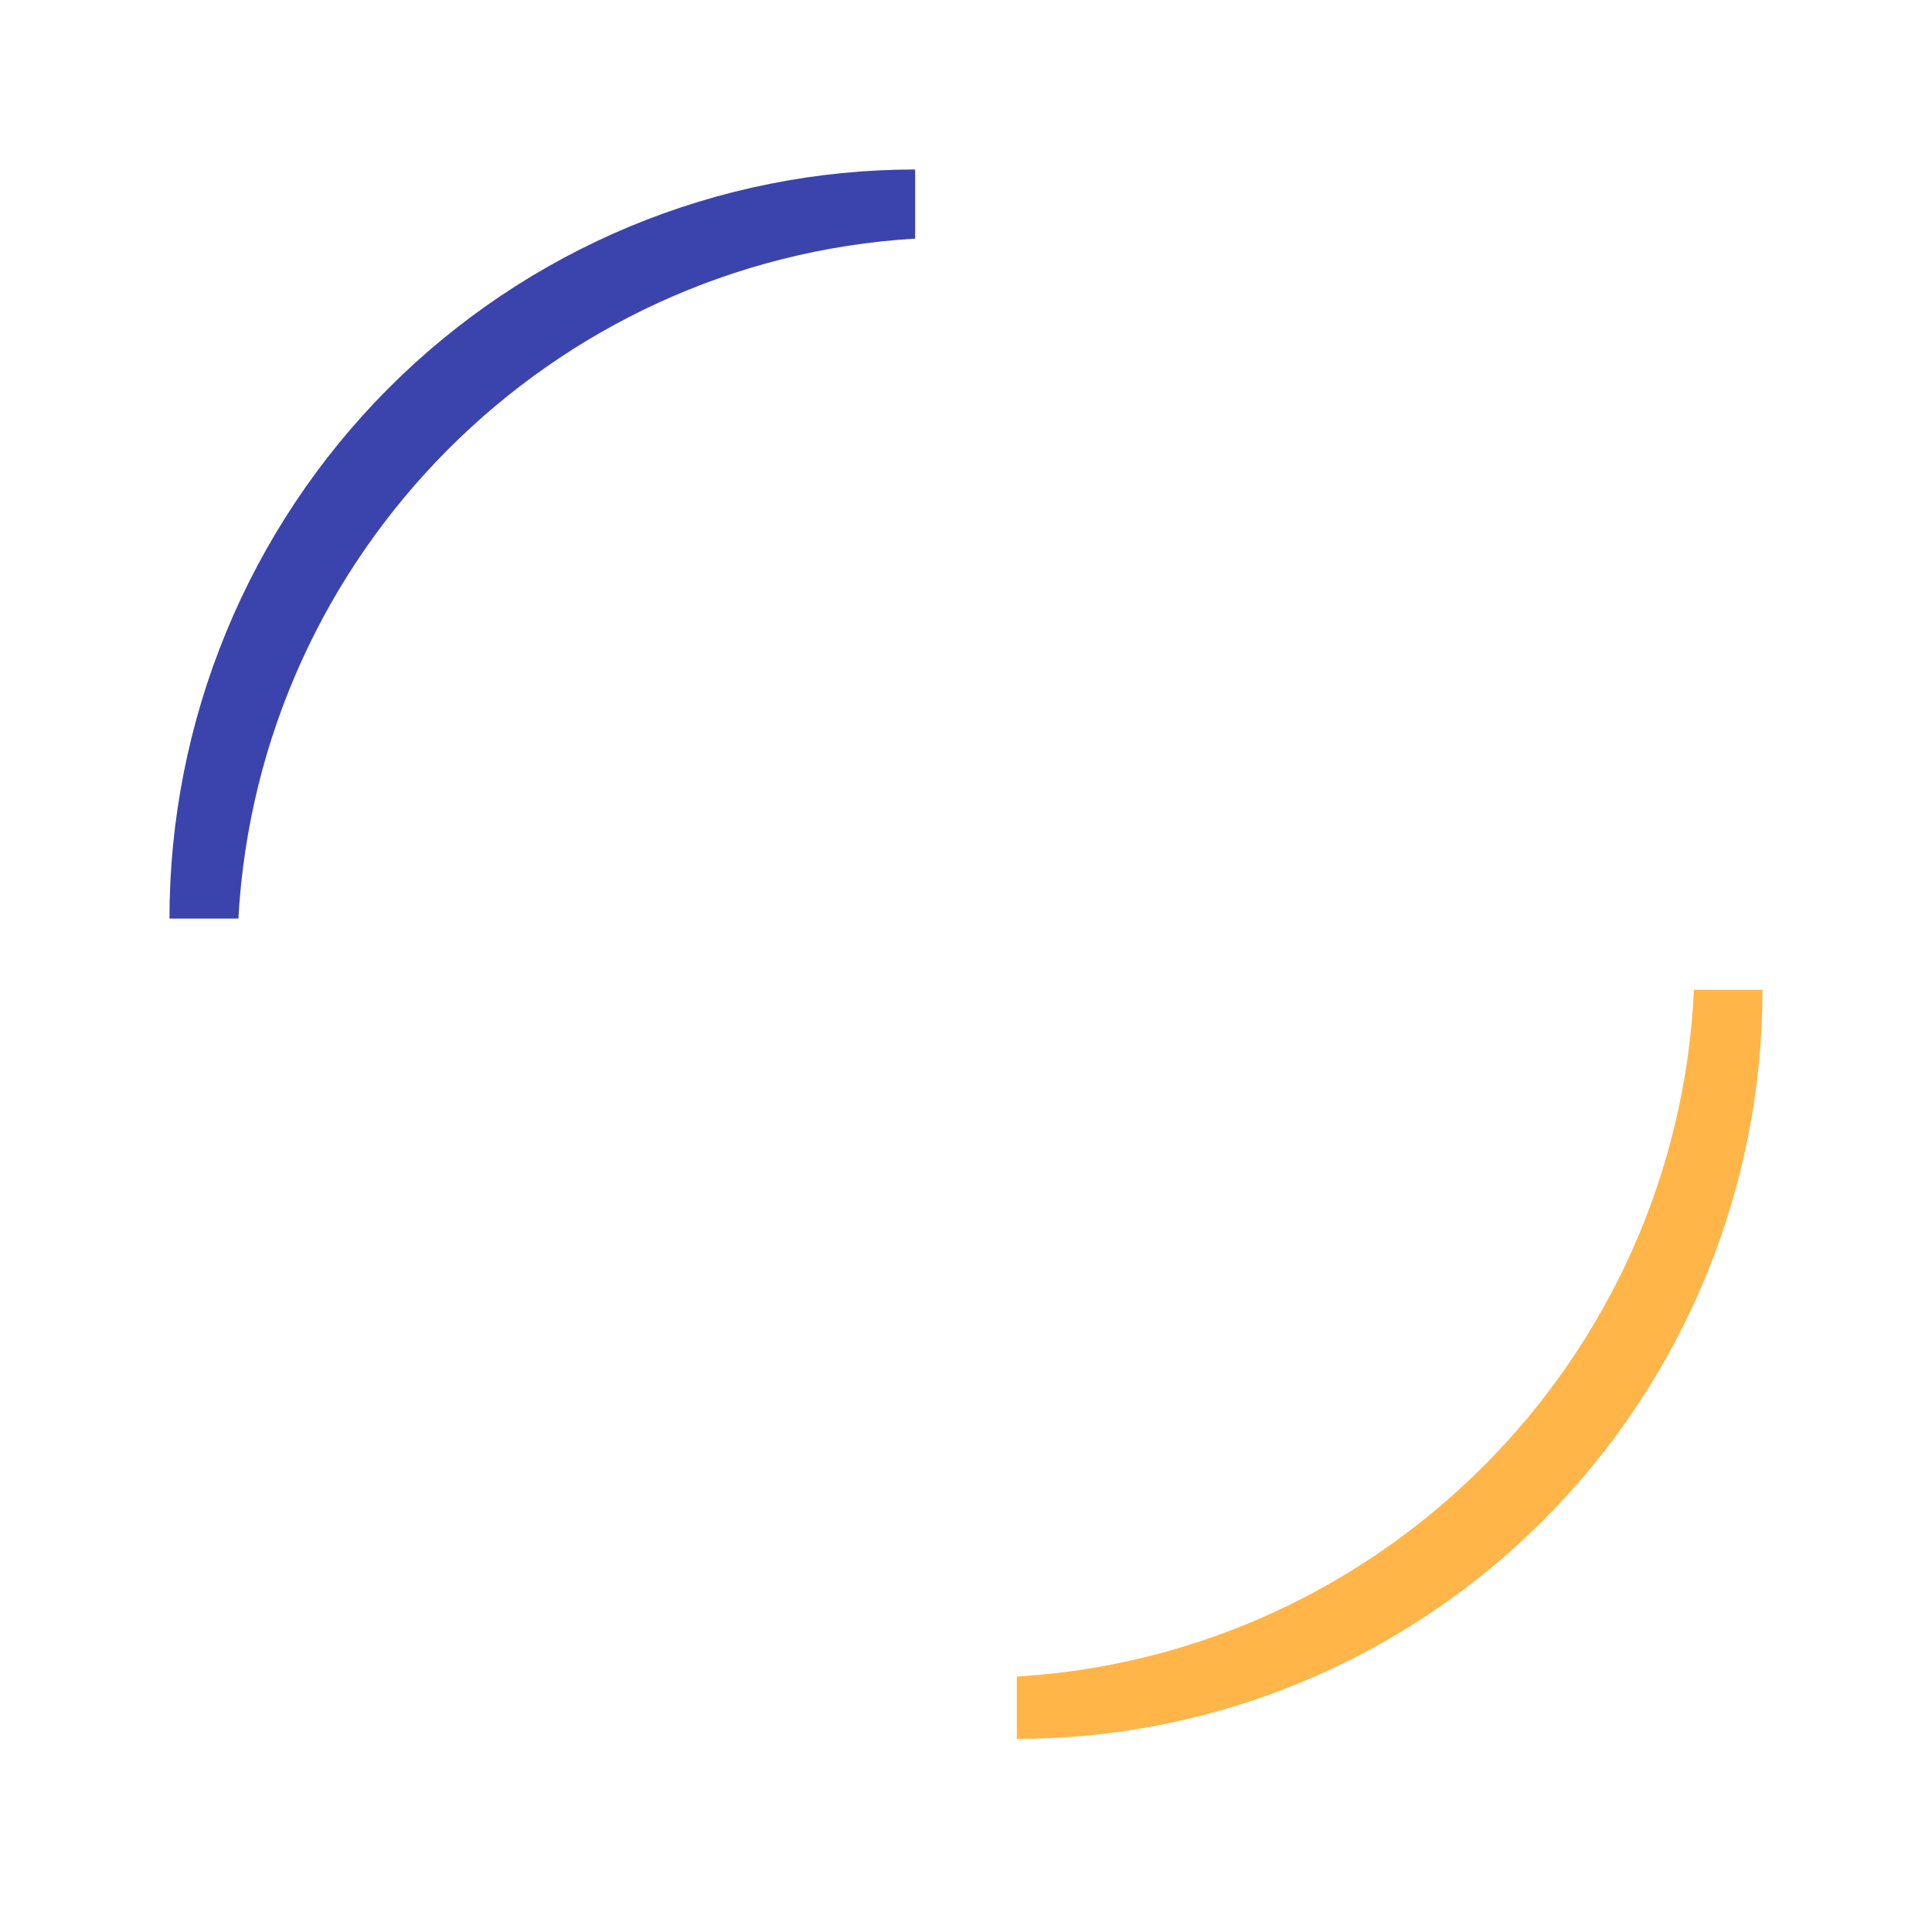 <svg width="285" height="282" viewBox="0 0 285 282" fill="none" xmlns="http://www.w3.org/2000/svg">
<g filter="url(#filter0_d_905_3620)">
<path fill-rule="evenodd" clip-rule="evenodd" d="M135 17C120.555 17 106.251 19.858 92.905 25.411C79.559 30.965 67.433 39.104 57.218 49.365C47.004 59.626 38.901 71.807 33.373 85.213C27.845 98.62 25 112.989 25 127.5H35.166C38.158 73.626 81.192 30.435 135 27.195V17Z" fill="#3B44AC"/>
</g>
<g filter="url(#filter1_d_905_3620)">
<path fill-rule="evenodd" clip-rule="evenodd" d="M150 239.305L150 248.5C164.445 248.5 178.749 245.642 192.095 240.089C205.441 234.536 217.567 226.396 227.782 216.135C237.996 205.874 246.099 193.693 251.627 180.287C257.155 166.88 260 152.511 260 138L249.885 138C247.373 192.339 204.14 236.045 150 239.305Z" fill="#FFB548"/>
</g>
<defs>
<filter id="filter0_d_905_3620" x="0" y="0" width="160" height="160.5" filterUnits="userSpaceOnUse" color-interpolation-filters="sRGB">
<feFlood flood-opacity="0" result="BackgroundImageFix"/>
<feColorMatrix in="SourceAlpha" type="matrix" values="0 0 0 0 0 0 0 0 0 0 0 0 0 0 0 0 0 0 127 0" result="hardAlpha"/>
<feOffset dy="8"/>
<feGaussianBlur stdDeviation="12.5"/>
<feComposite in2="hardAlpha" operator="out"/>
<feColorMatrix type="matrix" values="0 0 0 0 0.067 0 0 0 0 0.18 0 0 0 0 0.745 0 0 0 0.5 0"/>
<feBlend mode="normal" in2="BackgroundImageFix" result="effect1_dropShadow_905_3620"/>
<feBlend mode="normal" in="SourceGraphic" in2="effect1_dropShadow_905_3620" result="shape"/>
</filter>
<filter id="filter1_d_905_3620" x="125" y="121" width="160" height="160.5" filterUnits="userSpaceOnUse" color-interpolation-filters="sRGB">
<feFlood flood-opacity="0" result="BackgroundImageFix"/>
<feColorMatrix in="SourceAlpha" type="matrix" values="0 0 0 0 0 0 0 0 0 0 0 0 0 0 0 0 0 0 127 0" result="hardAlpha"/>
<feOffset dy="8"/>
<feGaussianBlur stdDeviation="12.5"/>
<feComposite in2="hardAlpha" operator="out"/>
<feColorMatrix type="matrix" values="0 0 0 0 1 0 0 0 0 0.71 0 0 0 0 0.282 0 0 0 0.5 0"/>
<feBlend mode="normal" in2="BackgroundImageFix" result="effect1_dropShadow_905_3620"/>
<feBlend mode="normal" in="SourceGraphic" in2="effect1_dropShadow_905_3620" result="shape"/>
</filter>
</defs>
</svg>
